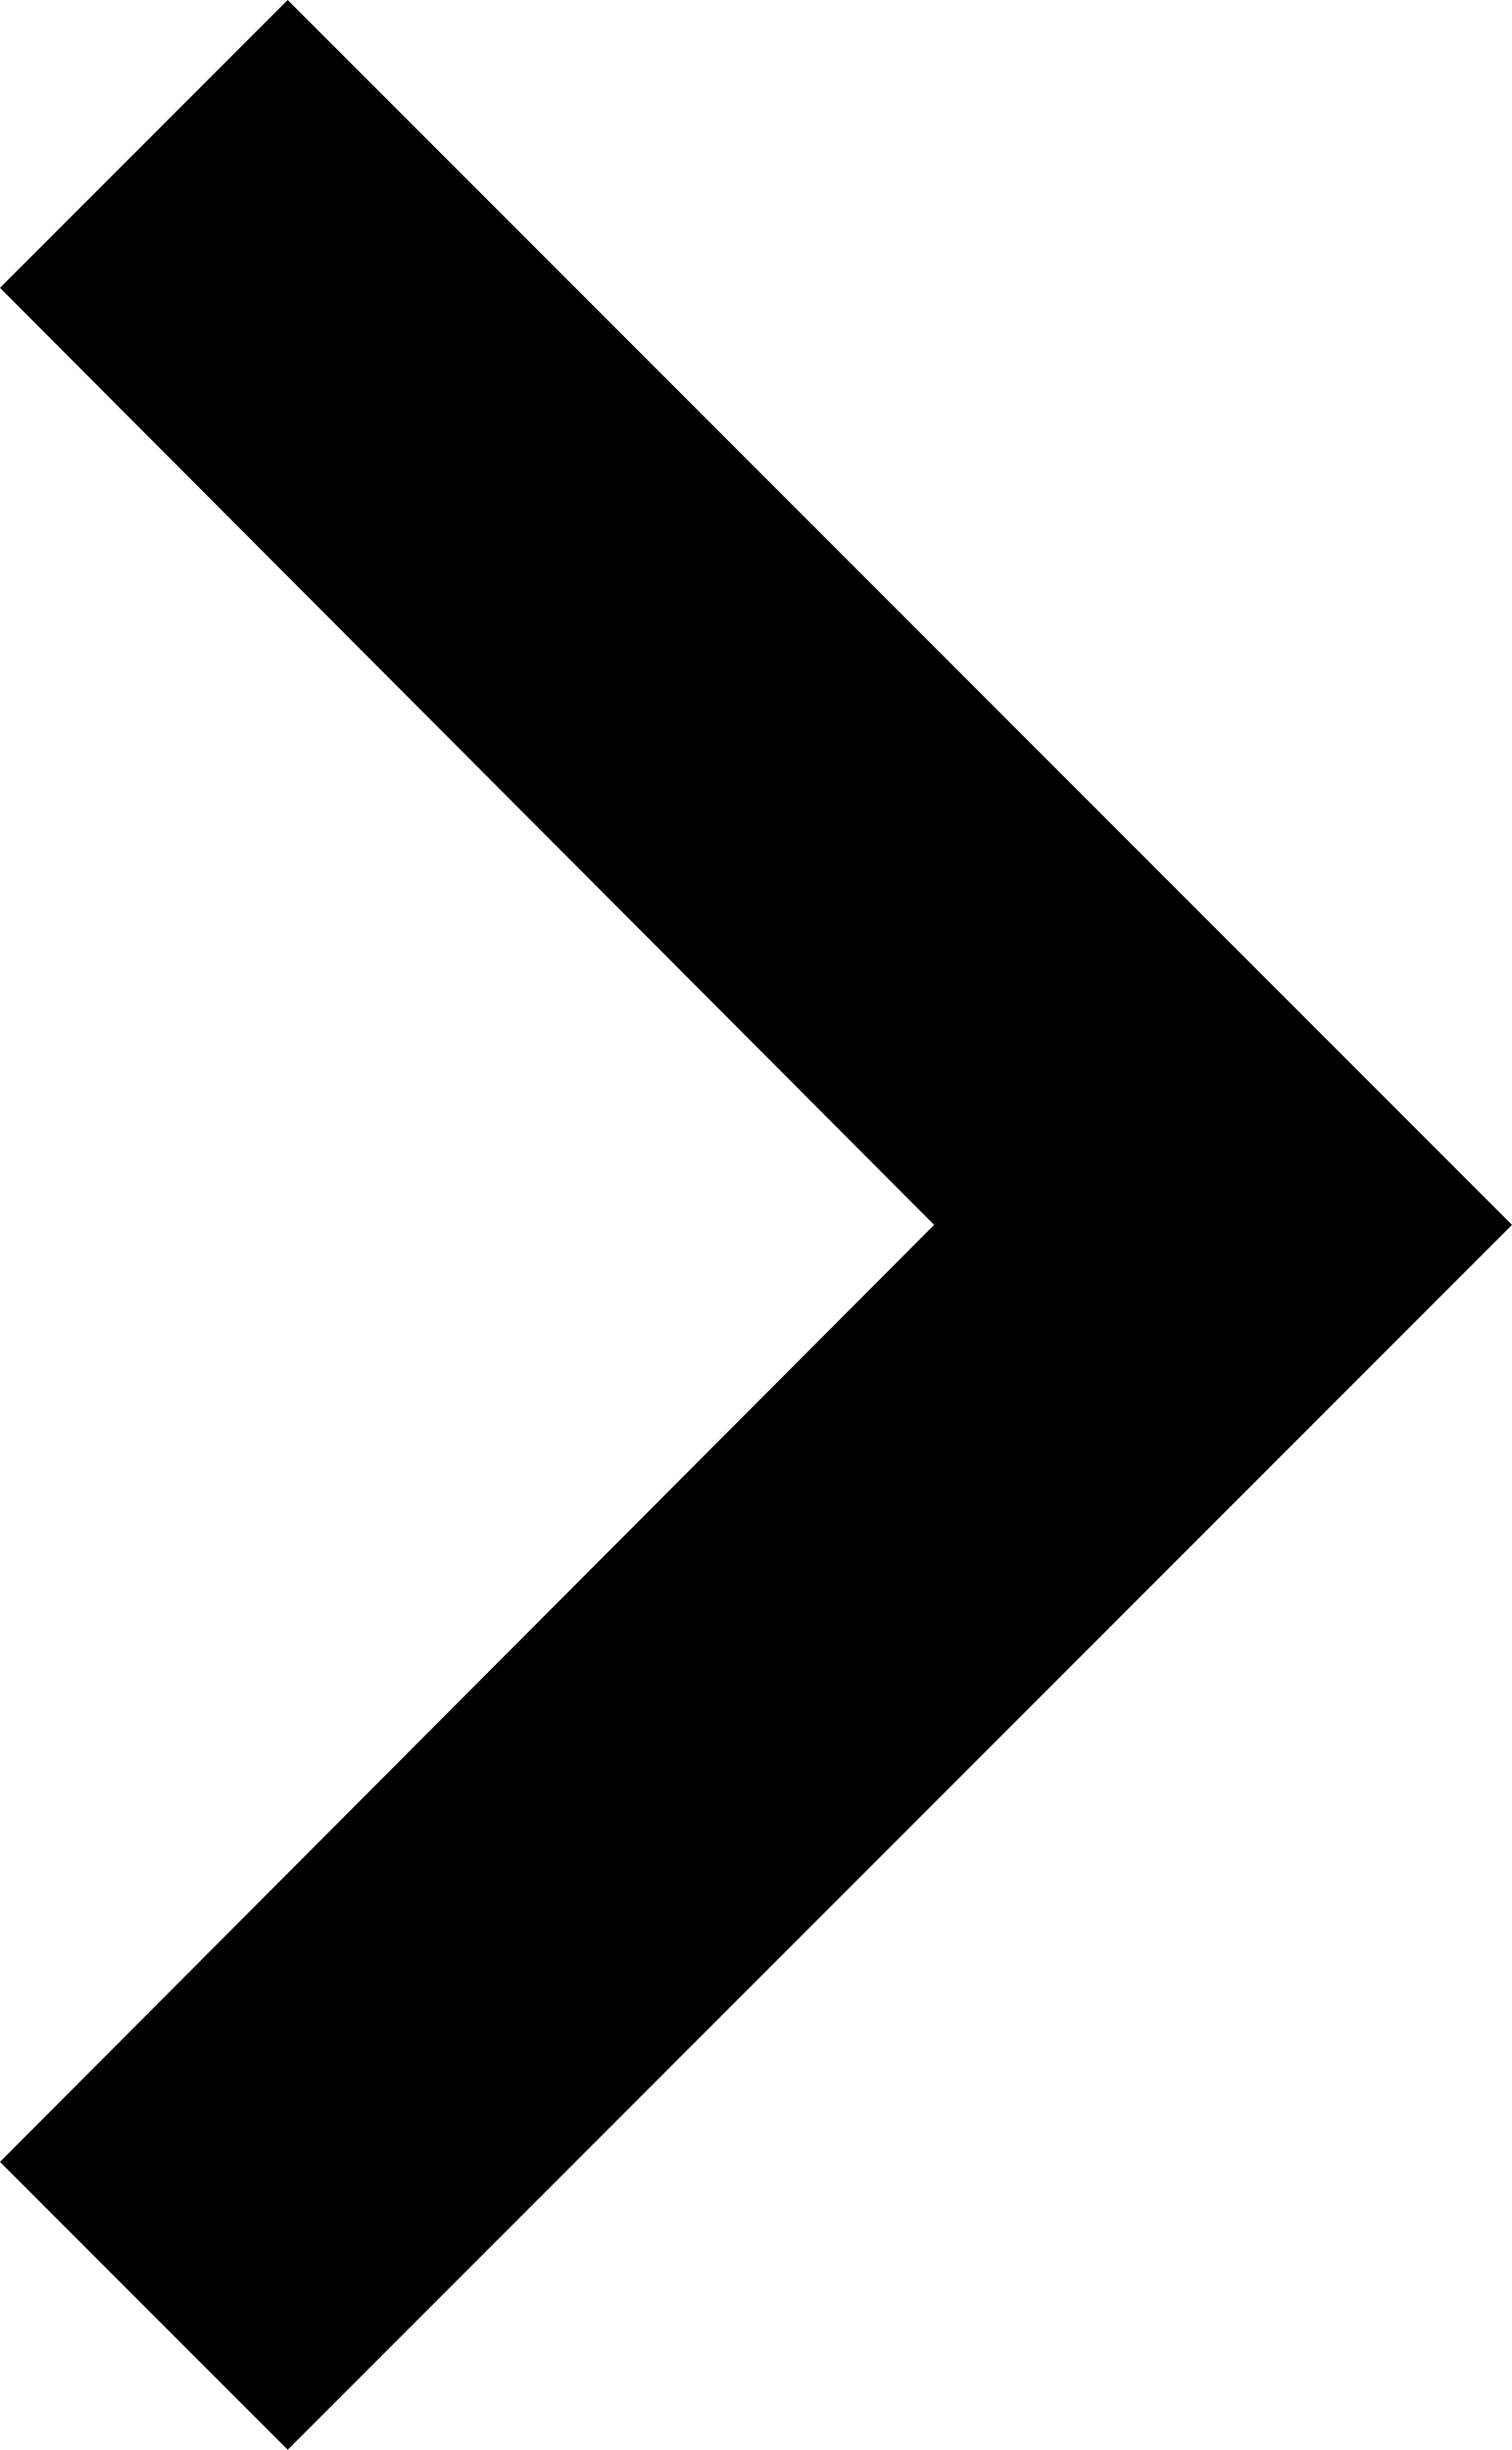 <svg xmlns="http://www.w3.org/2000/svg" width="6.175" height="10" viewBox="0 0 6.175 10">
  <path id="Icon_material-keyboard-arrow-right" data-name="Icon material-keyboard-arrow-right" d="M12.885,17.45,16.7,13.625,12.885,9.8,14.06,8.625l5,5-5,5Z" transform="translate(-12.885 -8.625)"/>
</svg>
